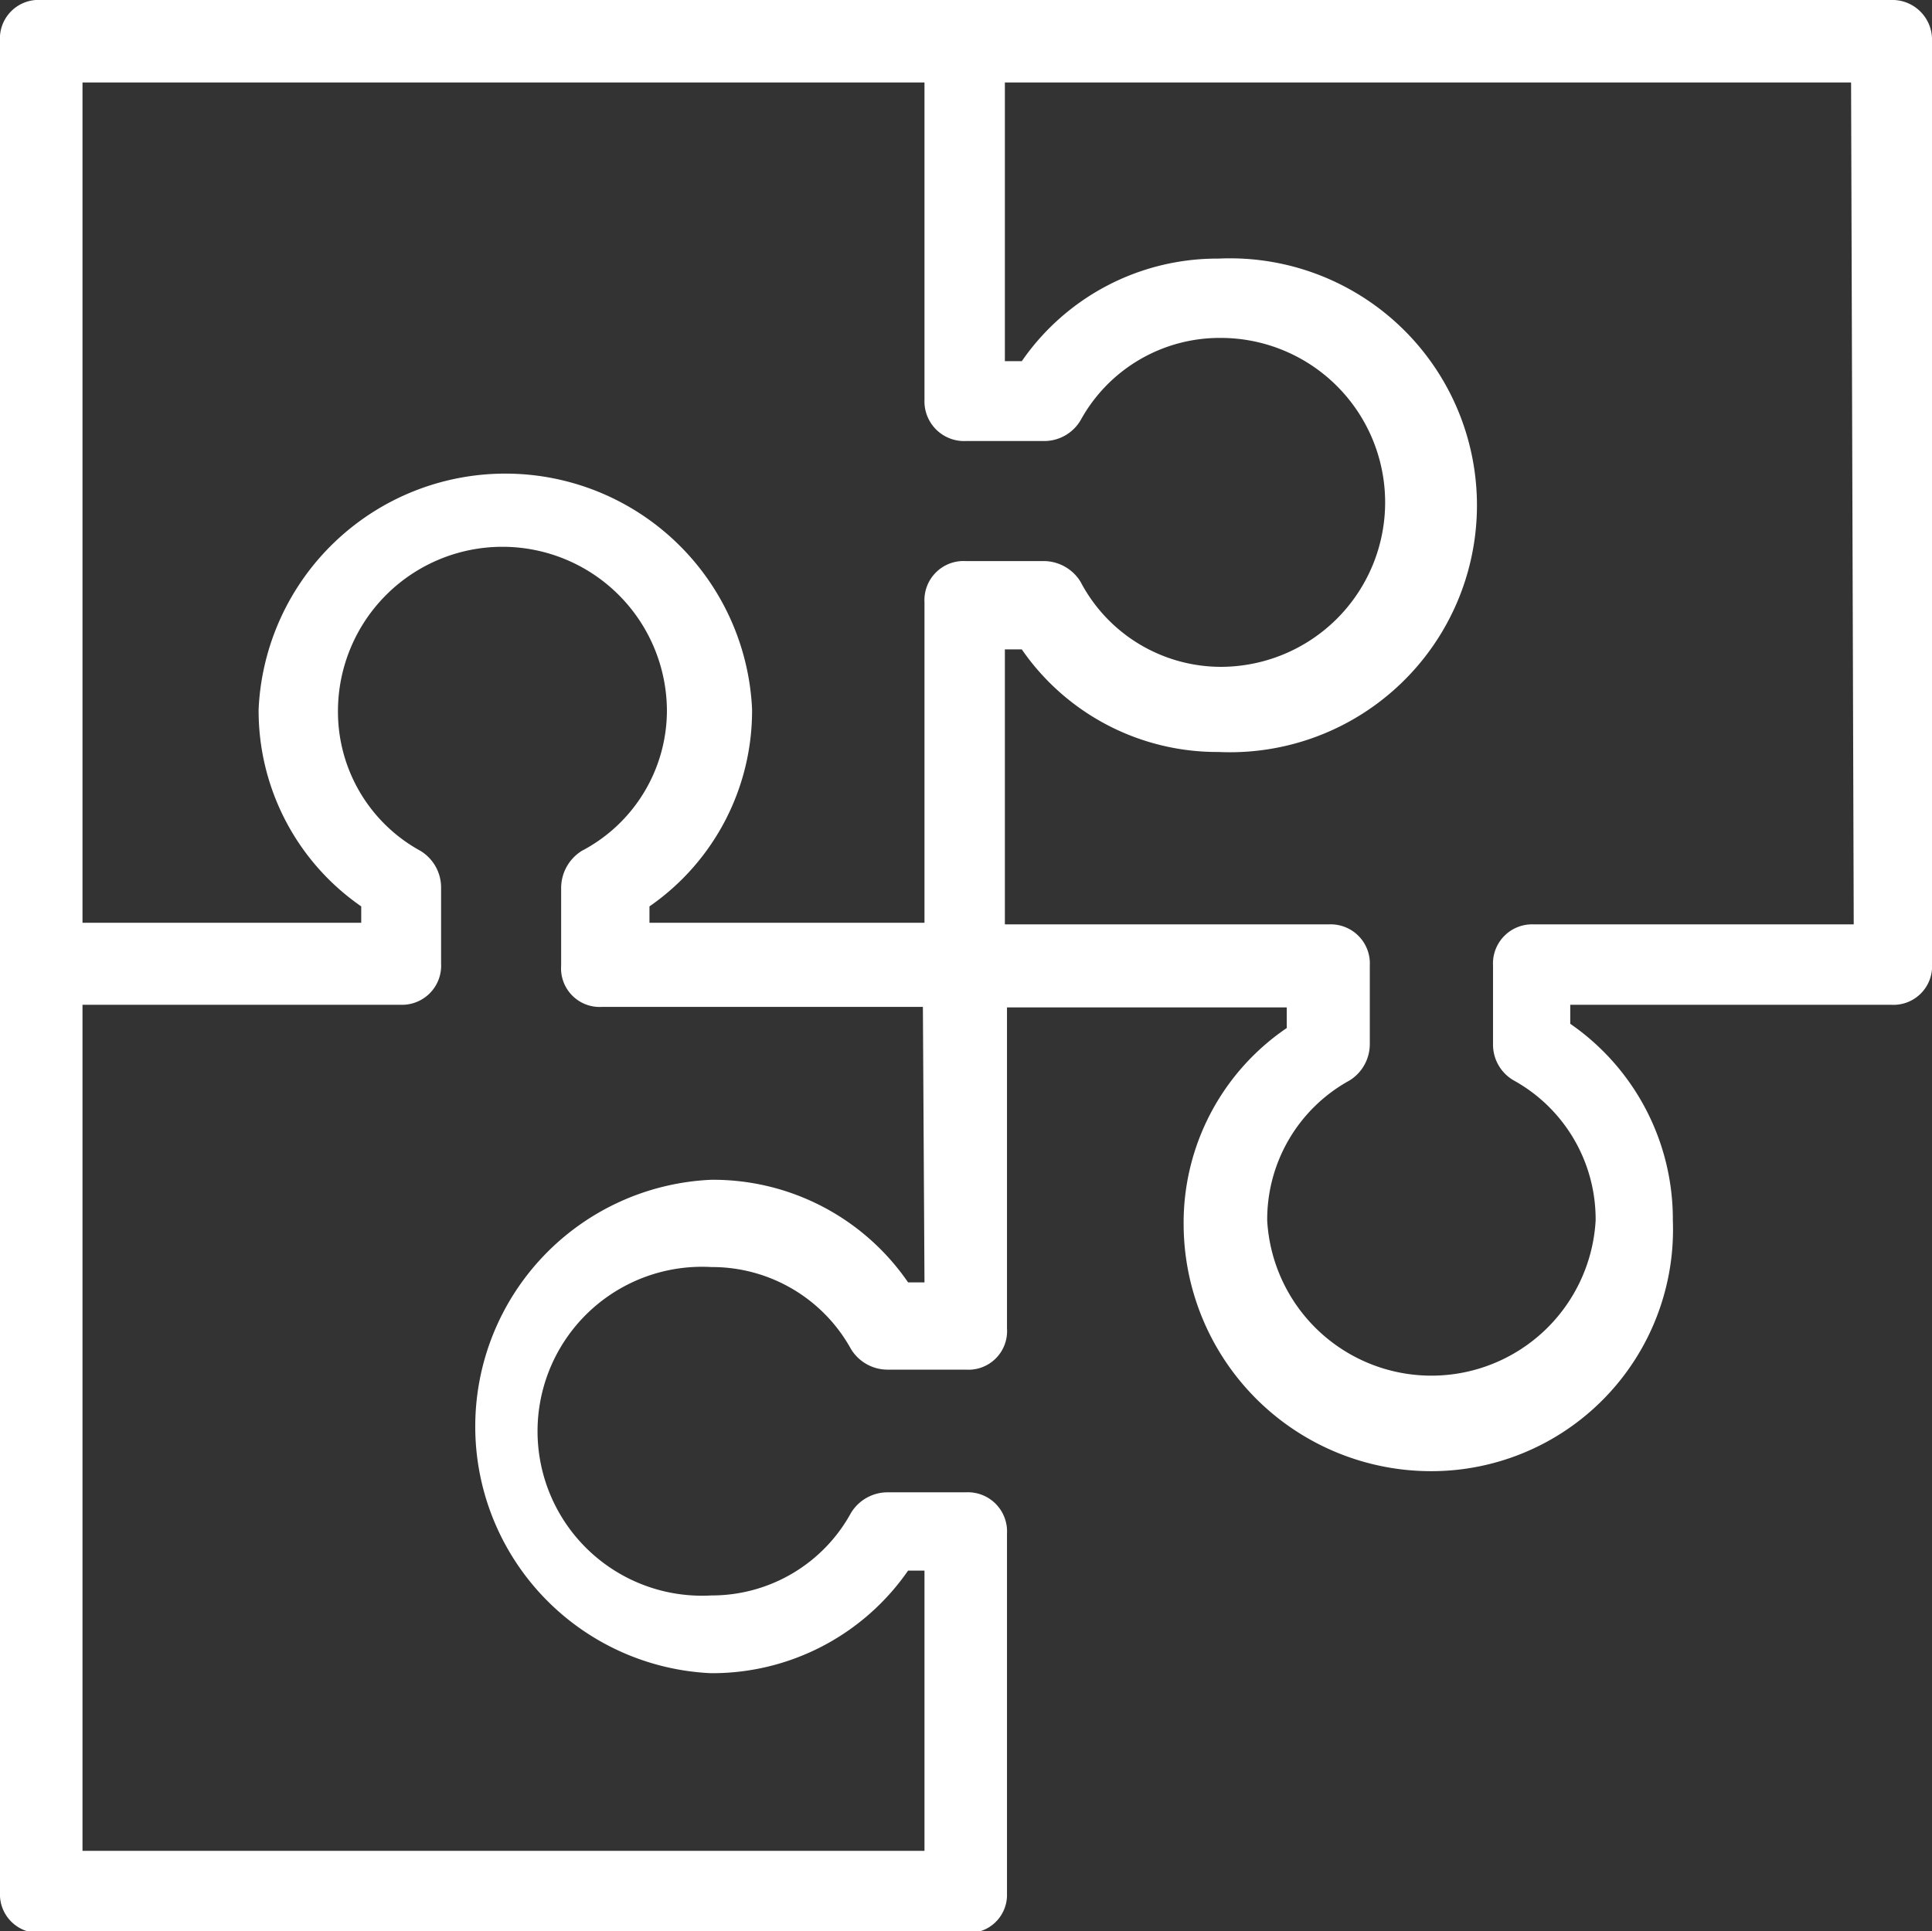 <svg xmlns="http://www.w3.org/2000/svg" viewBox="0 0 36.53 36.52"><rect x="0" y="0" width="36.53" height="36.52" fill="#333333" stroke="none"/><defs><style>.cls-1{fill:#ffffff;}</style></defs><title>Universal</title><g id="Layer_2" data-name="Layer 2"><g id="Universal"><g id="Universal-2" data-name="Universal"><path class="cls-1" d="M35.75,0H.78A.73.73,0,0,0,0,.78v35a.73.73,0,0,0,.78.77H18.26a.72.72,0,0,0,.78-.69V29a.74.74,0,0,0-.78-.78H16.79a.81.81,0,0,0-.7.39,3,3,0,0,1-2.64,1.56,3.11,3.11,0,1,1,0-6.21,3,3,0,0,1,2.64,1.55.81.81,0,0,0,.7.39h1.47a.73.73,0,0,0,.78-.78V19.05h5.29v.39a4.45,4.45,0,0,0-1.95,3.72,4.68,4.68,0,0,0,4.67,4.66,4.57,4.57,0,0,0,4.58-4.74,4.49,4.49,0,0,0-1.94-3.72V19h6.06a.73.73,0,0,0,.78-.78V.78A.75.75,0,0,0,35.75,0ZM17.48,1.56v6a.75.75,0,0,0,.78.78h1.48a.8.8,0,0,0,.69-.39,3,3,0,0,1,2.65-1.56,3.11,3.11,0,0,1,0,6.22A3,3,0,0,1,20.43,11a.82.82,0,0,0-.69-.39H18.26a.74.74,0,0,0-.78.78v6.06h-5.2v-.31a4.5,4.5,0,0,0,1.94-3.73,4.67,4.67,0,0,0-9.33,0,4.5,4.5,0,0,0,1.94,3.73v.31H1.56V1.56Zm0,22.69h-.31a4.47,4.47,0,0,0-3.73-1.94,4.67,4.67,0,0,0,0,9.33,4.5,4.5,0,0,0,3.73-1.94h.31V35H1.56V19h6a.74.74,0,0,0,.78-.78V16.79a.81.81,0,0,0-.39-.7,3,3,0,0,1-1.56-2.64,3.11,3.11,0,0,1,6.22,0A3,3,0,0,1,11,16.09a.83.83,0,0,0-.39.7v1.47a.73.73,0,0,0,.78.78h6.06Zm17.57-6.77H29a.74.74,0,0,0-.77.78v1.48a.78.78,0,0,0,.39.69,3,3,0,0,1,1.55,2.65,3.11,3.11,0,0,1-6.21,0,3,3,0,0,1,1.56-2.65.81.81,0,0,0,.38-.69V18.26a.74.74,0,0,0-.77-.78H19v-5.2h.32a4.49,4.49,0,0,0,3.72,1.94,4.67,4.67,0,1,0,0-9.33,4.49,4.49,0,0,0-3.72,1.94H19V1.56h16Z"/></g></g></g></svg>
